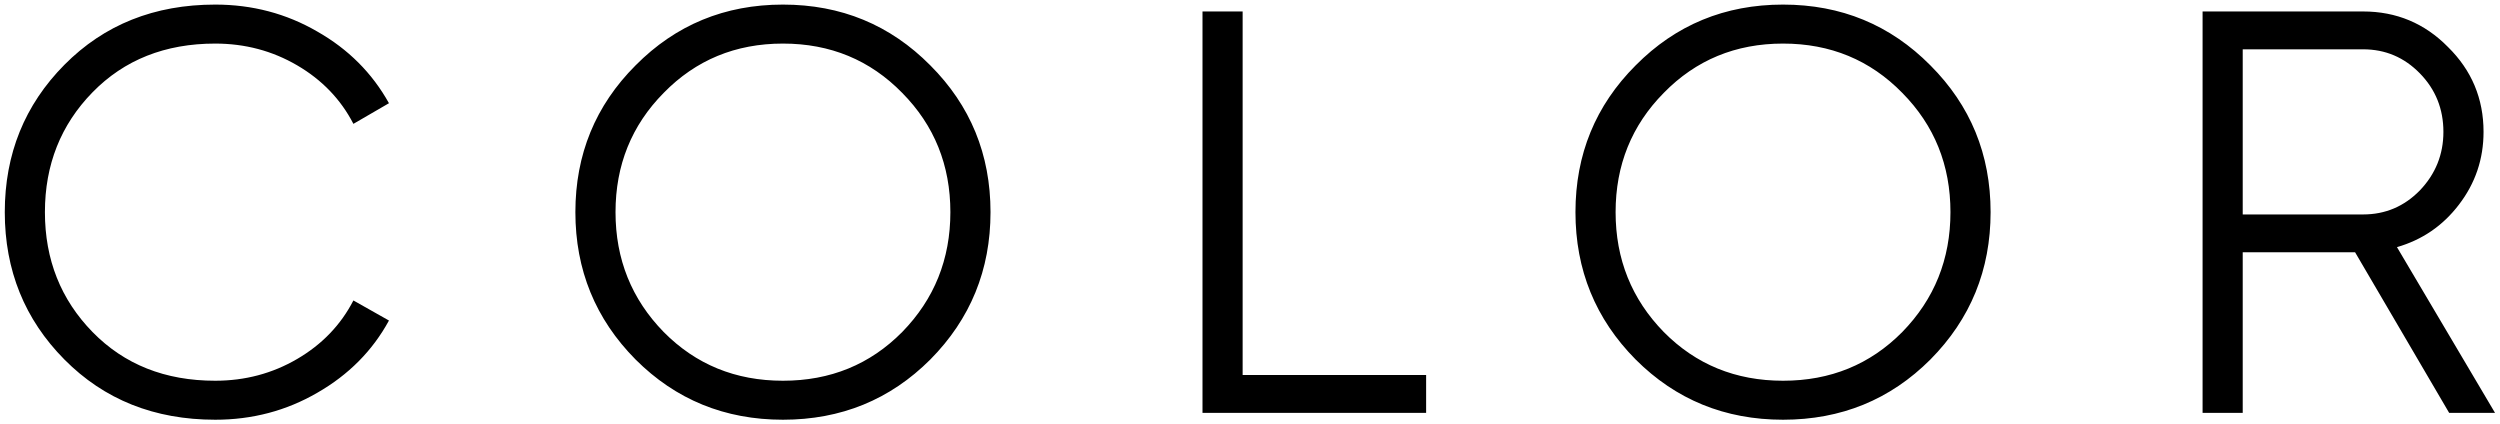 <?xml version="1.0" encoding="UTF-8"?> <svg xmlns="http://www.w3.org/2000/svg" width="218" height="37" viewBox="0 0 218 37" fill="none"> <path d="M18.767 36.6C13.467 36.6 9.084 34.85 5.617 31.35C2.15 27.85 0.417 23.567 0.417 18.5C0.417 13.433 2.15 9.15 5.617 5.65C9.084 2.15 13.467 0.4 18.767 0.4C22 0.4 24.967 1.183 27.667 2.75C30.367 4.283 32.45 6.367 33.917 9L30.817 10.8C29.717 8.667 28.084 6.967 25.917 5.7C23.75 4.433 21.367 3.8 18.767 3.8C14.4 3.8 10.834 5.217 8.067 8.05C5.3 10.883 3.917 14.367 3.917 18.5C3.917 22.633 5.3 26.117 8.067 28.95C10.834 31.783 14.4 33.2 18.767 33.2C21.367 33.2 23.75 32.567 25.917 31.3C28.084 30.033 29.717 28.333 30.817 26.2L33.917 27.95C32.484 30.583 30.4 32.683 27.667 34.25C24.967 35.817 22 36.6 18.767 36.6ZM81.123 31.35C77.623 34.85 73.34 36.6 68.273 36.6C63.206 36.6 58.923 34.85 55.423 31.35C51.923 27.817 50.173 23.533 50.173 18.5C50.173 13.467 51.923 9.2 55.423 5.7C58.923 2.167 63.206 0.4 68.273 0.4C73.34 0.4 77.623 2.167 81.123 5.7C84.623 9.2 86.373 13.467 86.373 18.5C86.373 23.533 84.623 27.817 81.123 31.35ZM57.873 28.95C60.673 31.783 64.139 33.2 68.273 33.2C72.406 33.2 75.873 31.783 78.673 28.95C81.473 26.083 82.873 22.6 82.873 18.5C82.873 14.4 81.473 10.933 78.673 8.1C75.873 5.233 72.406 3.8 68.273 3.8C64.139 3.8 60.673 5.233 57.873 8.1C55.073 10.933 53.673 14.4 53.673 18.5C53.673 22.6 55.073 26.083 57.873 28.95ZM108.358 32.7H124.358V36H104.858V1H108.358V32.7ZM168.33 31.35C164.83 34.85 160.547 36.6 155.48 36.6C150.413 36.6 146.13 34.85 142.63 31.35C139.13 27.817 137.38 23.533 137.38 18.5C137.38 13.467 139.13 9.2 142.63 5.7C146.13 2.167 150.413 0.4 155.48 0.4C160.547 0.4 164.83 2.167 168.33 5.7C171.83 9.2 173.58 13.467 173.58 18.5C173.58 23.533 171.83 27.817 168.33 31.35ZM145.08 28.95C147.88 31.783 151.347 33.2 155.48 33.2C159.613 33.2 163.08 31.783 165.88 28.95C168.68 26.083 170.08 22.6 170.08 18.5C170.08 14.4 168.68 10.933 165.88 8.1C163.08 5.233 159.613 3.8 155.48 3.8C151.347 3.8 147.88 5.233 145.08 8.1C142.28 10.933 140.88 14.4 140.88 18.5C140.88 22.6 142.28 26.083 145.08 28.95ZM213.565 36L205.365 22H195.565V36H192.065V1H206.065C208.965 1 211.432 2.033 213.465 4.1C215.532 6.133 216.565 8.6 216.565 11.5C216.565 13.867 215.849 15.983 214.415 17.85C213.015 19.683 211.215 20.917 209.015 21.55L217.565 36H213.565ZM195.565 4.3V18.7H206.065C207.999 18.7 209.649 18 211.015 16.6C212.382 15.167 213.065 13.467 213.065 11.5C213.065 9.5 212.382 7.8 211.015 6.4C209.649 5 207.999 4.3 206.065 4.3H195.565Z" fill="black"></path> </svg> 